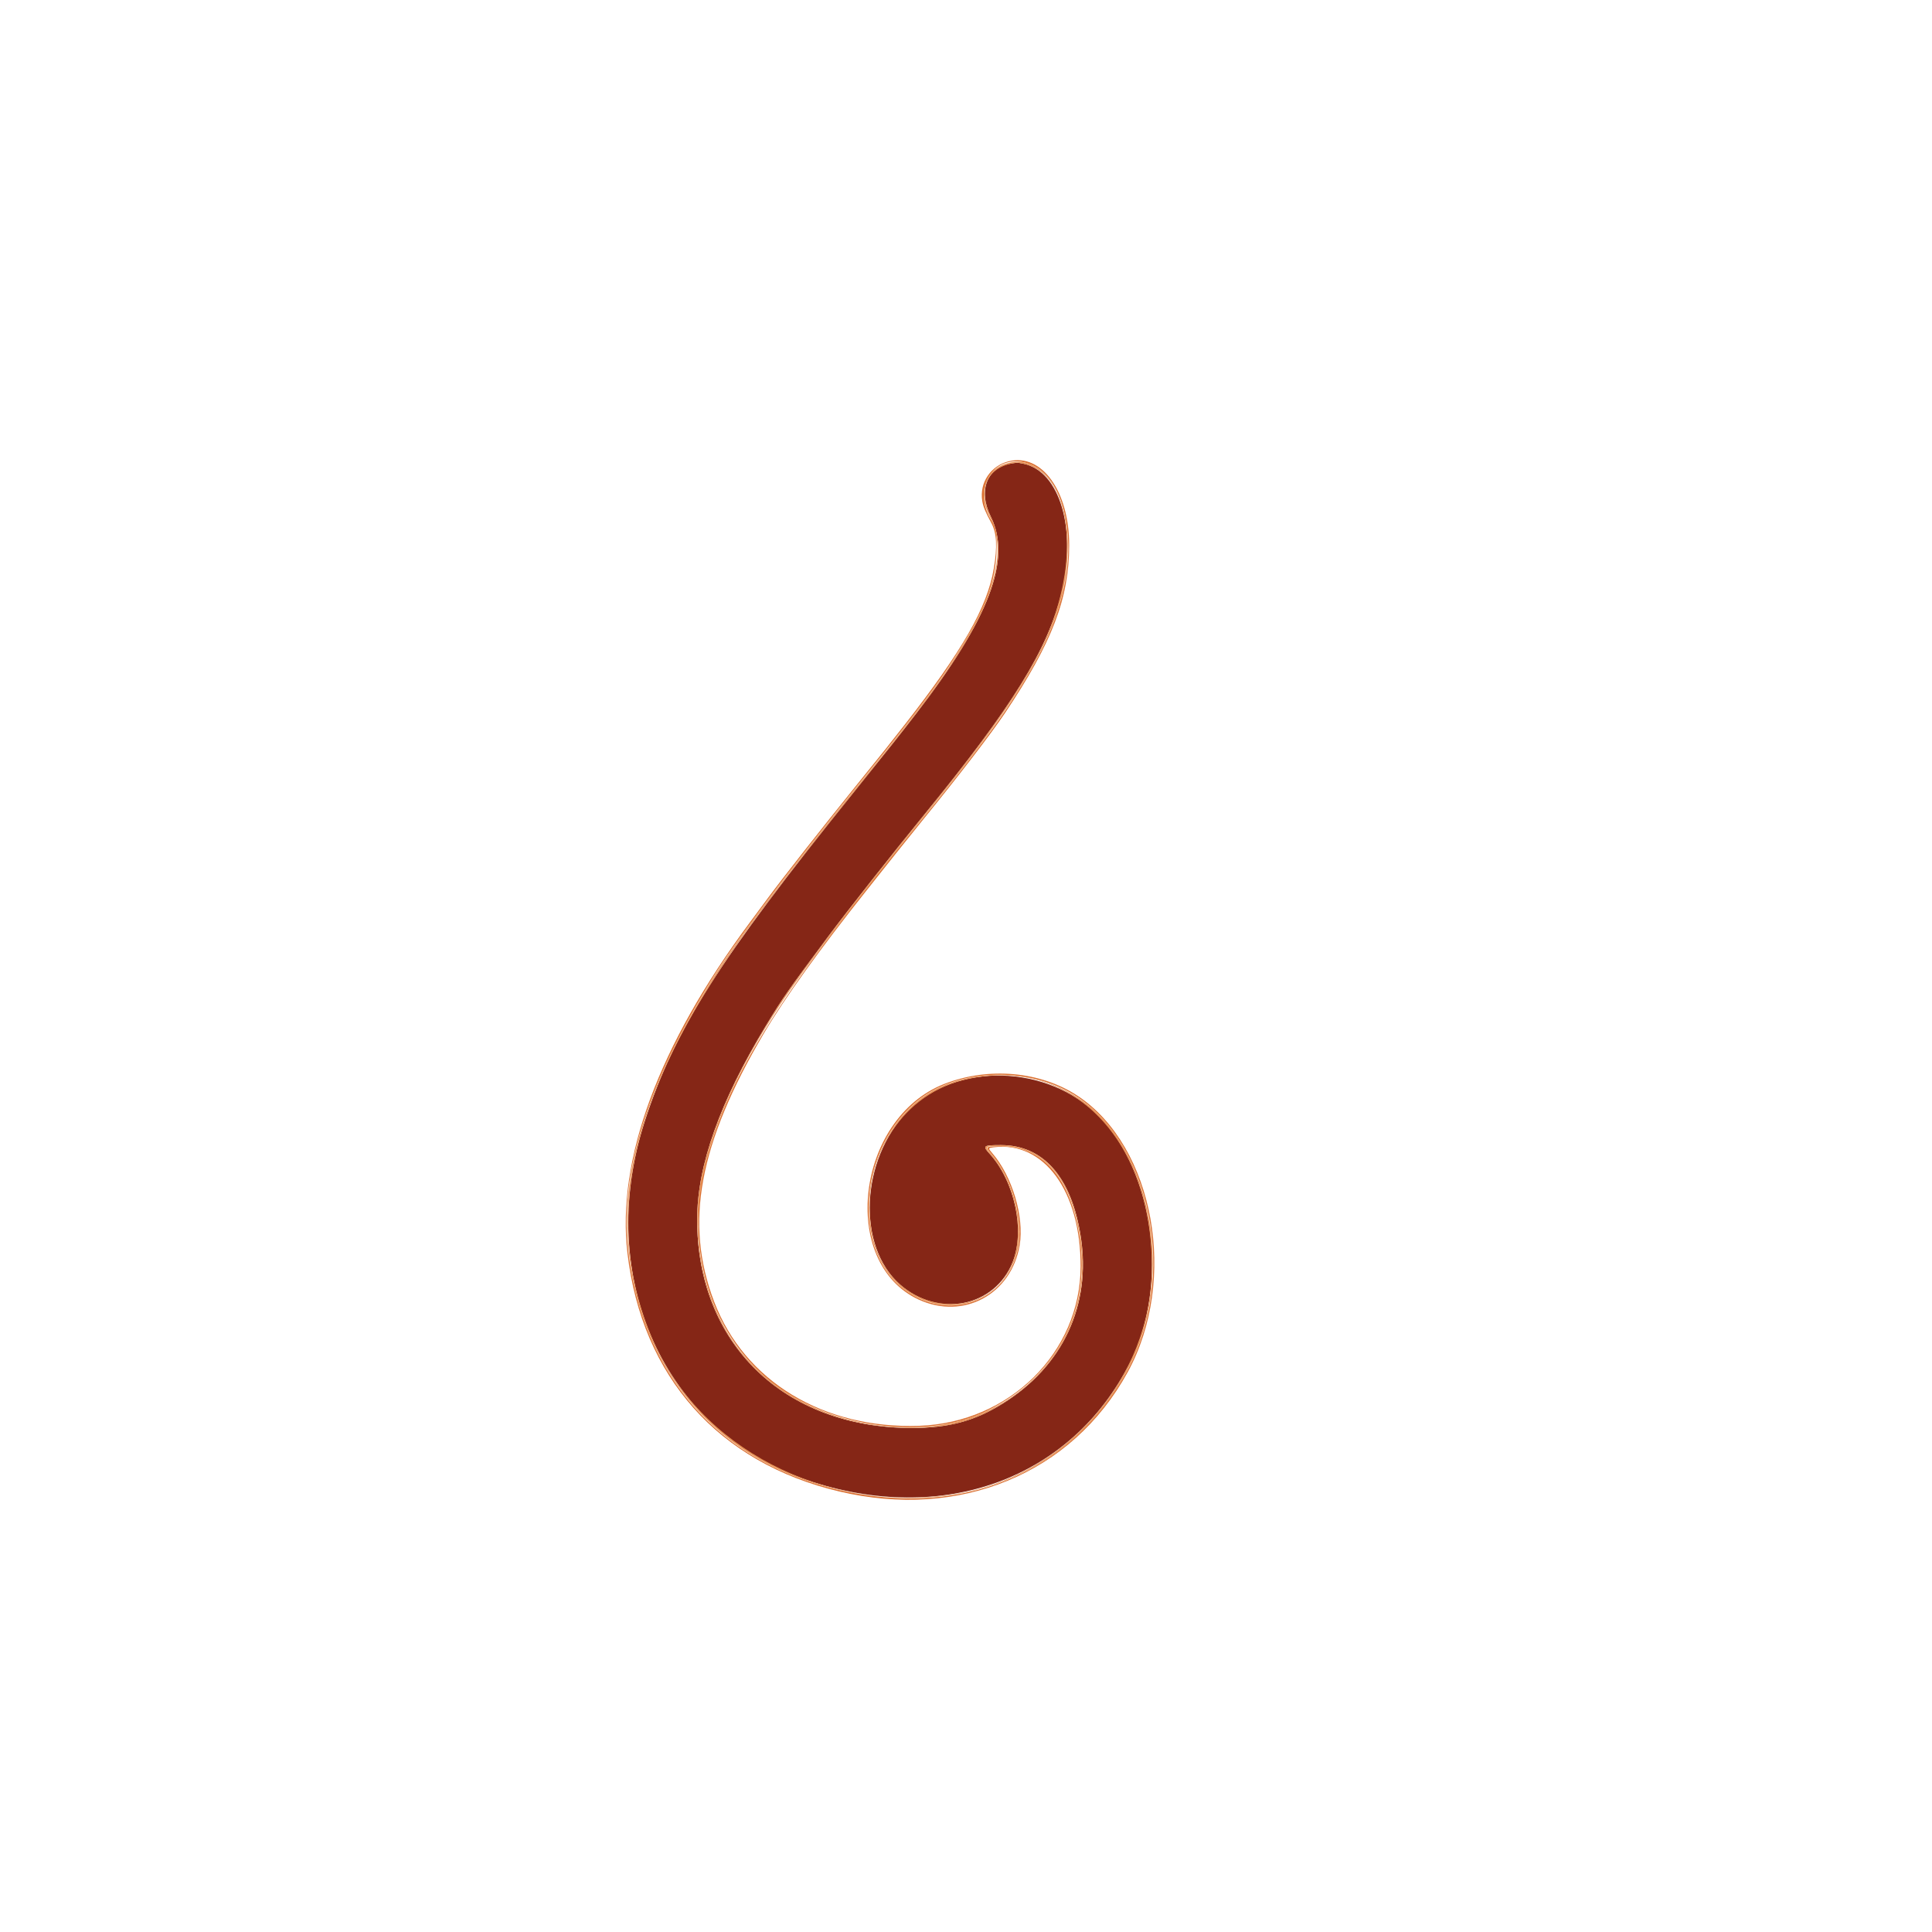 <svg id="favicon" version="1.1" xmlns="http://www.w3.org/2000/svg" width="32" height="32" viewBox="0, 0, 400,277.966">
  <g id="svgg">
    <path id="path0" d="M209.576 34.917 C 204.315 35.714,202.431 40.473,205.175 46.035 C 209.493 54.789,204.803 67.094,189.643 86.780 C 186.197 91.254,184.492 93.402,176.661 103.136 C 148.812 137.752,139.597 152.274,133.482 171.187 C 123.045 203.465,137.457 235.345,167.034 245.402 C 195.167 254.968,221.917 245.198,234.029 220.932 C 242.010 204.943,238.986 181.658,227.412 169.979 C 216.822 159.293,197.902 158.840,187.953 169.034 C 178.144 179.086,177.354 197.039,186.373 204.955 C 194.298 211.911,205.939 209.577,209.659 200.286 C 212.273 193.758,210.074 183.500,204.839 177.806 C 203.371 176.209,203.586 176.056,207.281 176.064 C 216.065 176.084,221.864 182.741,223.759 194.981 C 225.965 209.227,220.067 221.855,207.595 229.590 C 201.776 233.198,196.421 234.636,188.814 234.632 C 162.243 234.618,144.255 217.114,144.339 191.356 C 144.375 180.195,149.056 167.053,158.616 151.271 C 162.081 145.551,163.054 144.160,171.530 132.797 C 175.377 127.638,184.930 115.522,191.441 107.542 C 209.638 85.241,216.914 73.479,219.750 61.780 C 222.955 48.564,219.450 36.593,211.910 34.995 C 211.279 34.861,210.686 34.760,210.593 34.770 C 210.500 34.780,210.042 34.846,209.576 34.917 " stroke="none" fill="#852616" fill-rule="evenodd"/>
    <path id="path2" d="M208.891 34.474 C 205.110 35.392,202.742 38.929,203.368 42.723 C 203.564 43.908,203.954 44.853,205.238 47.253 C 206.374 49.375,206.525 52.147,205.754 56.695 C 204.390 64.736,199.299 73.657,187.278 89.068 C 184.146 93.084,183.205 94.263,177.194 101.715 C 170.110 110.495,162.125 120.669,159.050 124.831 C 158.017 126.229,156.267 128.593,155.160 130.085 C 136.324 155.478,127.621 179.052,129.912 198.475 C 132.928 224.041,148.765 241.858,173.729 247.767 C 198.744 253.688,221.906 244.132,233.448 223.127 C 243.961 203.994,238.987 176.380,223.136 165.879 C 215.450 160.788,204.665 159.818,195.517 163.394 C 177.262 170.532,173.704 200.420,190.202 208.043 C 199.471 212.325,209.405 206.975,211.109 196.784 C 212.085 190.950,209.576 182.507,205.452 177.744 C 204.549 176.701,204.558 176.658,205.706 176.515 C 216.162 175.208,223.744 185.588,223.726 201.181 C 223.705 218.990,208.996 233.528,190.339 234.181 C 170.505 234.875,154.133 224.969,147.853 208.475 C 141.650 192.186,144.687 175.792,158.133 152.966 C 162.450 145.638,169.678 135.582,179.573 123.136 C 181.351 120.898,184.101 117.436,185.683 115.443 C 187.265 113.449,189.780 110.320,191.271 108.489 C 198.517 99.594,205.271 90.802,208.078 86.610 C 217.842 72.029,221.356 62.842,221.365 51.864 C 221.375 40.717,215.709 32.817,208.891 34.474 M213.275 35.077 C 220.016 37.676,223.005 49.530,220.011 61.790 C 218.173 69.317,214.958 75.895,208.085 86.186 C 205.192 90.518,198.000 99.920,191.619 107.712 C 161.869 144.039,150.943 161.315,146.172 179.576 C 141.629 196.965,146.885 214.840,159.517 224.961 C 171.589 234.633,191.534 237.365,204.322 231.099 C 218.496 224.152,225.799 210.616,223.566 195.424 C 221.686 182.624,215.746 175.979,206.470 176.297 C 204.040 176.380,203.995 176.439,205.242 177.882 C 209.555 182.869,212.000 191.579,210.760 197.542 C 208.479 208.522,196.320 212.845,187.151 205.936 C 175.565 197.206,178.163 174.484,191.765 165.578 C 199.781 160.330,212.587 160.128,221.441 165.111 C 238.472 174.696,244.210 203.813,232.953 223.534 C 222.293 242.211,203.147 251.488,180.932 248.741 C 151.875 245.149,132.818 225.808,129.985 197.034 C 128.497 181.923,133.605 164.876,145.730 144.492 C 148.964 139.054,151.070 135.982,157.817 126.862 C 162.628 120.358,172.179 108.186,180.159 98.390 C 187.545 89.323,193.492 81.508,196.479 76.943 C 203.928 65.560,206.299 59.611,206.340 52.203 C 206.358 48.881,206.270 48.480,205.073 46.425 C 201.087 39.578,206.288 32.383,213.275 35.077 " stroke="none" fill="#DA7134" fill-rule="evenodd"/>
    <path id="path3" d="M208.898 34.811 C 203.984 36.008,202.266 40.819,204.913 45.971 C 208.618 53.181,206.069 62.464,196.315 77.288 C 193.786 81.132,187.152 89.883,181.527 96.796 C 163.679 118.730,152.407 133.654,146.912 142.627 C 134.938 162.179,129.480 178.393,129.886 193.205 C 130.774 225.625,153.955 248.229,187.203 249.095 C 207.652 249.628,225.065 239.343,234.024 221.441 C 242.356 204.790,239.176 180.995,227.064 169.370 C 219.274 161.893,207.349 159.496,196.623 163.251 C 176.905 170.155,173.628 202.420,192.034 208.449 C 200.631 211.265,209.215 206.062,210.780 197.086 C 211.840 191.008,209.284 182.389,205.027 177.687 C 203.765 176.293,204.001 176.178,207.850 176.314 C 217.023 176.637,222.740 184.400,223.918 198.136 C 225.528 216.893,210.862 233.226,191.354 234.402 C 173.183 235.497,156.681 226.974,149.439 212.753 C 140.185 194.580,143.997 173.784,161.483 147.034 C 166.226 139.778,178.388 123.889,192.034 107.119 C 214.478 79.537,221.104 66.875,221.081 51.610 C 221.065 40.803,215.546 33.193,208.898 34.811 M211.910 34.995 C 222.341 37.205,224.008 56.677,215.237 73.841 C 210.892 82.345,203.760 92.444,191.441 107.542 C 184.930 115.522,175.377 127.638,171.530 132.797 C 163.054 144.160,162.081 145.551,158.616 151.271 C 149.056 167.053,144.375 180.195,144.339 191.356 C 144.255 217.114,162.243 234.618,188.814 234.632 C 196.421 234.636,201.776 233.198,207.595 229.590 C 220.067 221.855,225.965 209.227,223.759 194.981 C 221.864 182.741,216.065 176.084,207.281 176.064 C 203.586 176.056,203.371 176.209,204.839 177.806 C 208.406 181.686,210.754 188.081,210.748 193.898 C 210.727 213.961,183.995 213.998,180.494 193.940 C 178.010 179.706,186.160 166.045,199.134 162.694 C 220.986 157.051,238.469 174.195,238.474 201.272 C 238.479 224.373,220.452 244.933,197.173 248.378 C 170.777 252.284,144.609 238.720,135.069 216.186 C 124.254 190.644,130.818 163.853,156.377 129.214 C 162.237 121.274,167.126 114.987,176.661 103.136 C 184.492 93.402,186.197 91.254,189.643 86.780 C 204.803 67.094,209.493 54.789,205.175 46.035 C 202.221 40.049,204.443 35.430,210.593 34.770 C 210.686 34.760,211.279 34.861,211.910 34.995 " stroke="none" fill="#E89154" fill-rule="evenodd"/>
  </g>
</svg>
